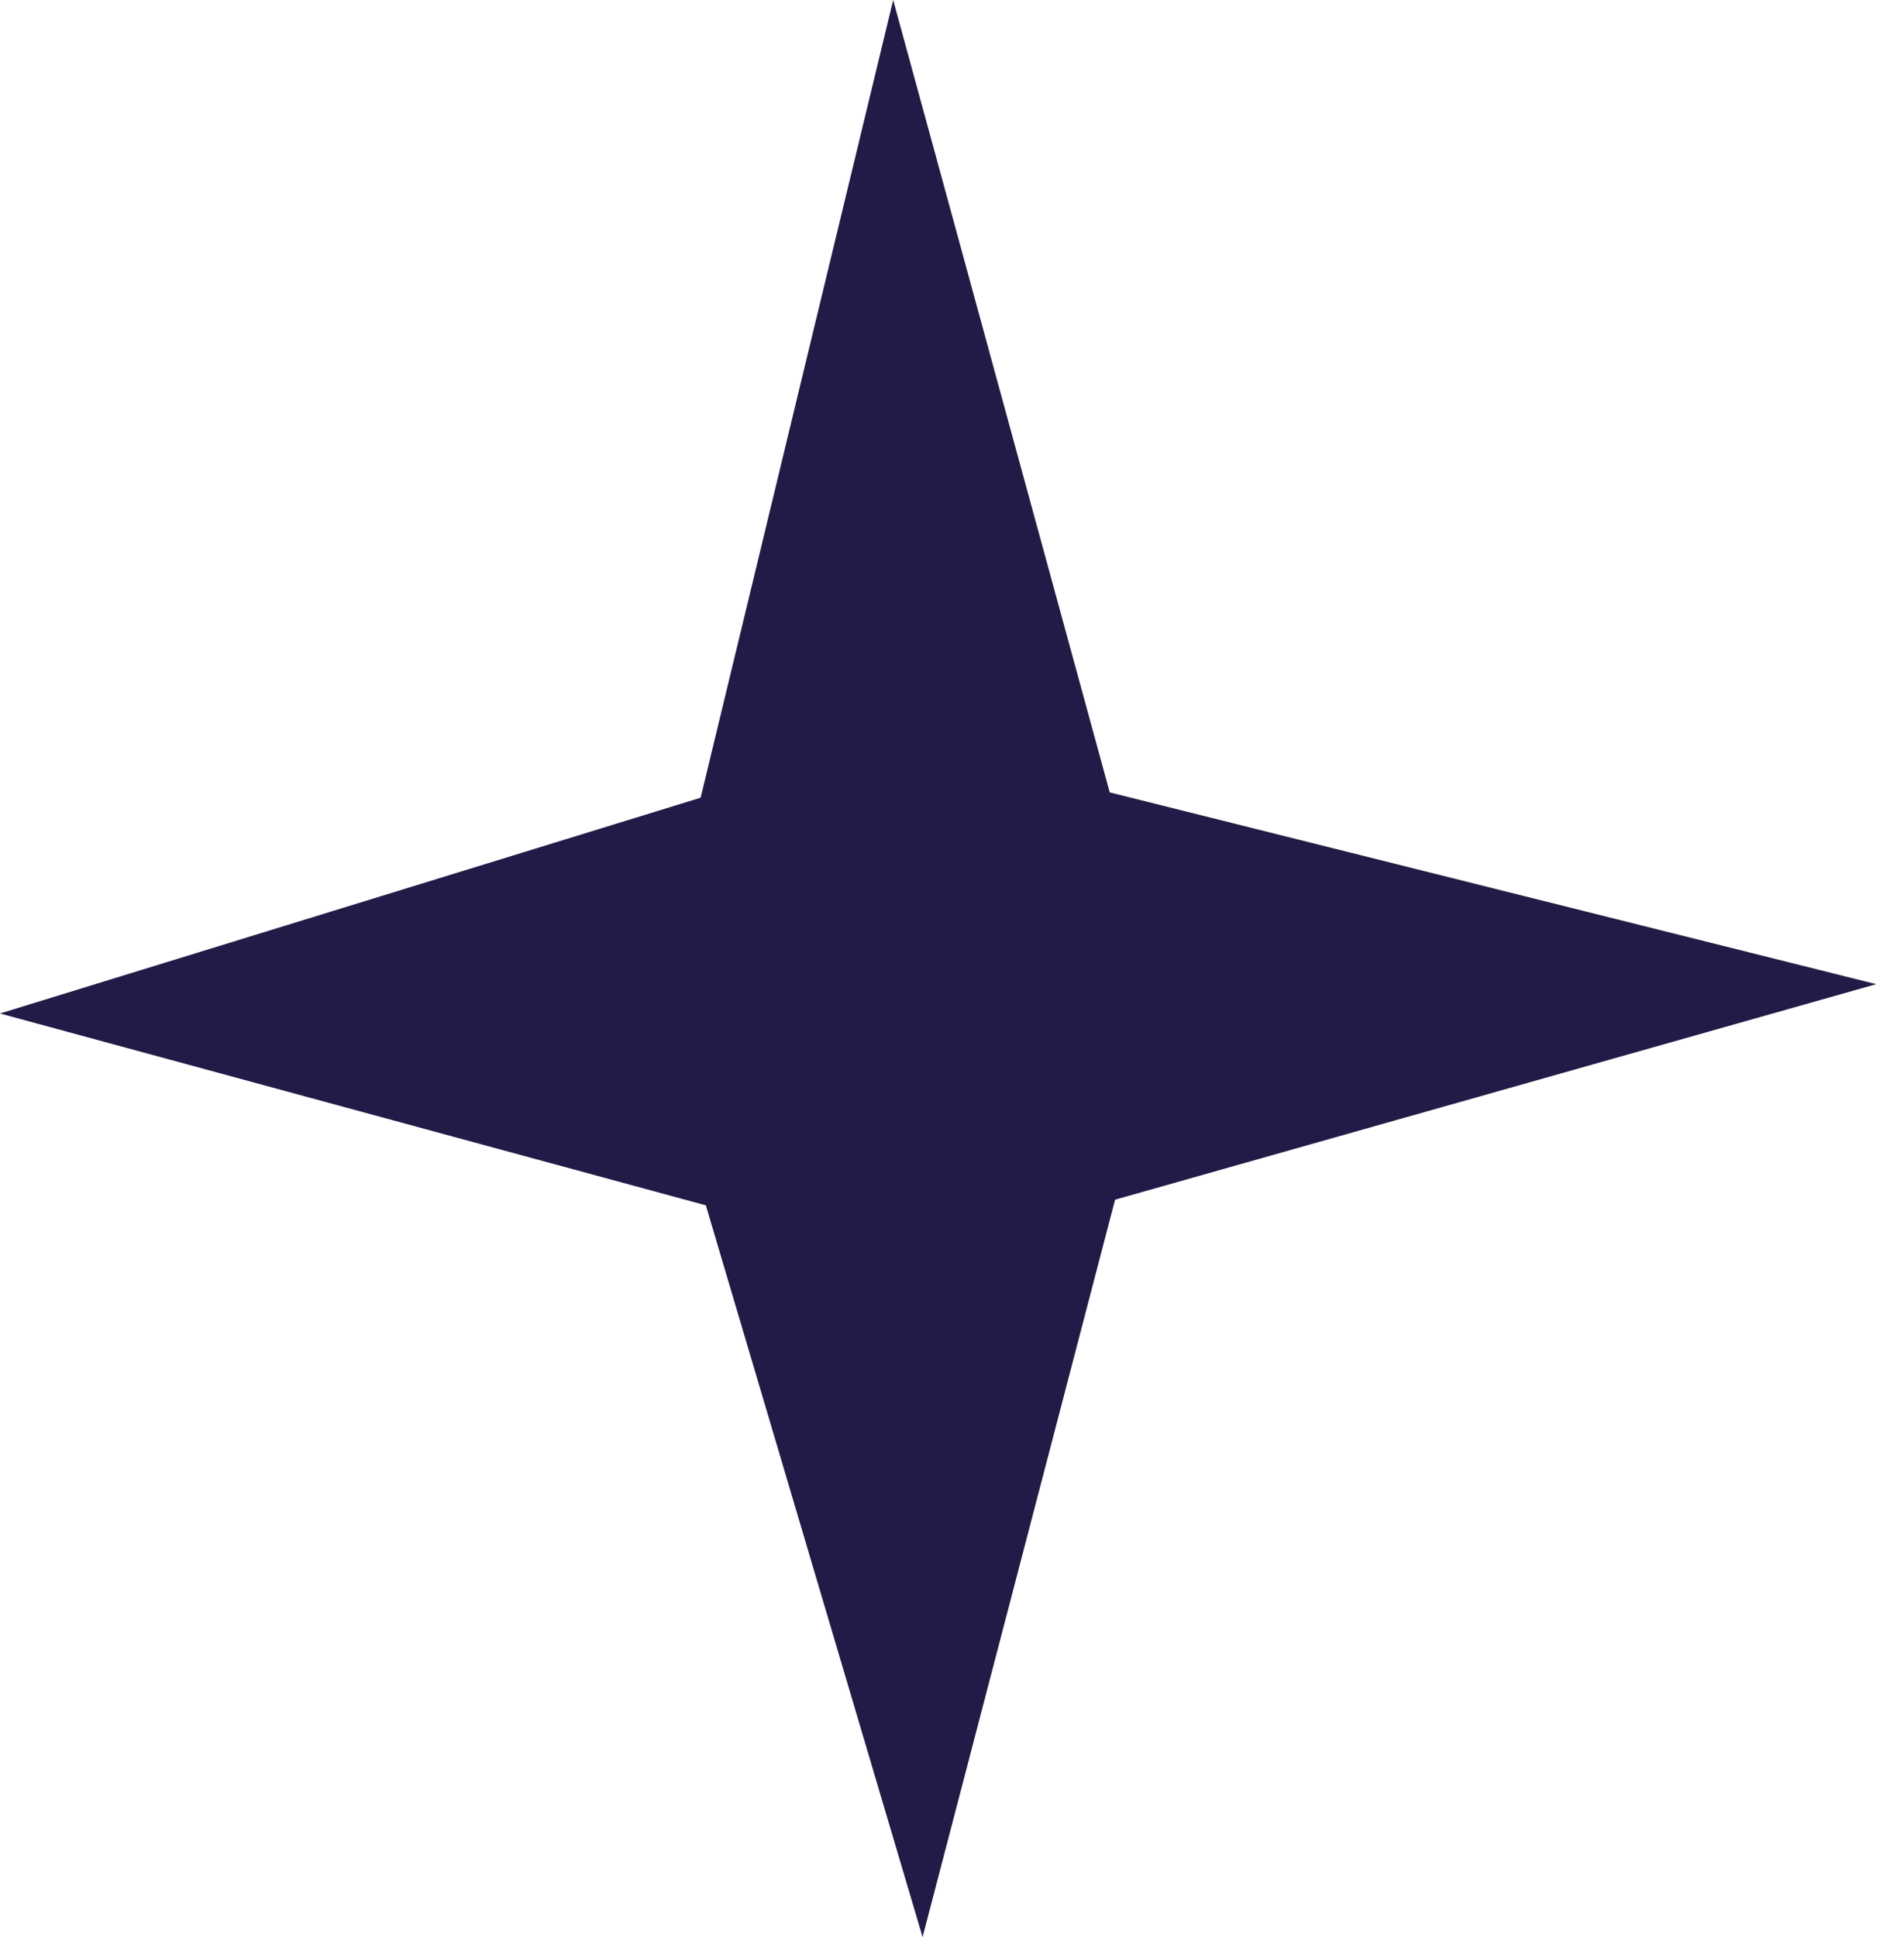 <?xml version="1.0" encoding="UTF-8"?> <svg xmlns="http://www.w3.org/2000/svg" width="58" height="59" viewBox="0 0 58 59" fill="none"> <path d="M33.968 36.54L28.104 59L21.502 36.713L8.98481e-06 30.869L21.343 24.297L27.208 3.31356e-05L33.805 24.135L57.155 29.976L33.968 36.54Z" fill="#221B47"></path> </svg> 